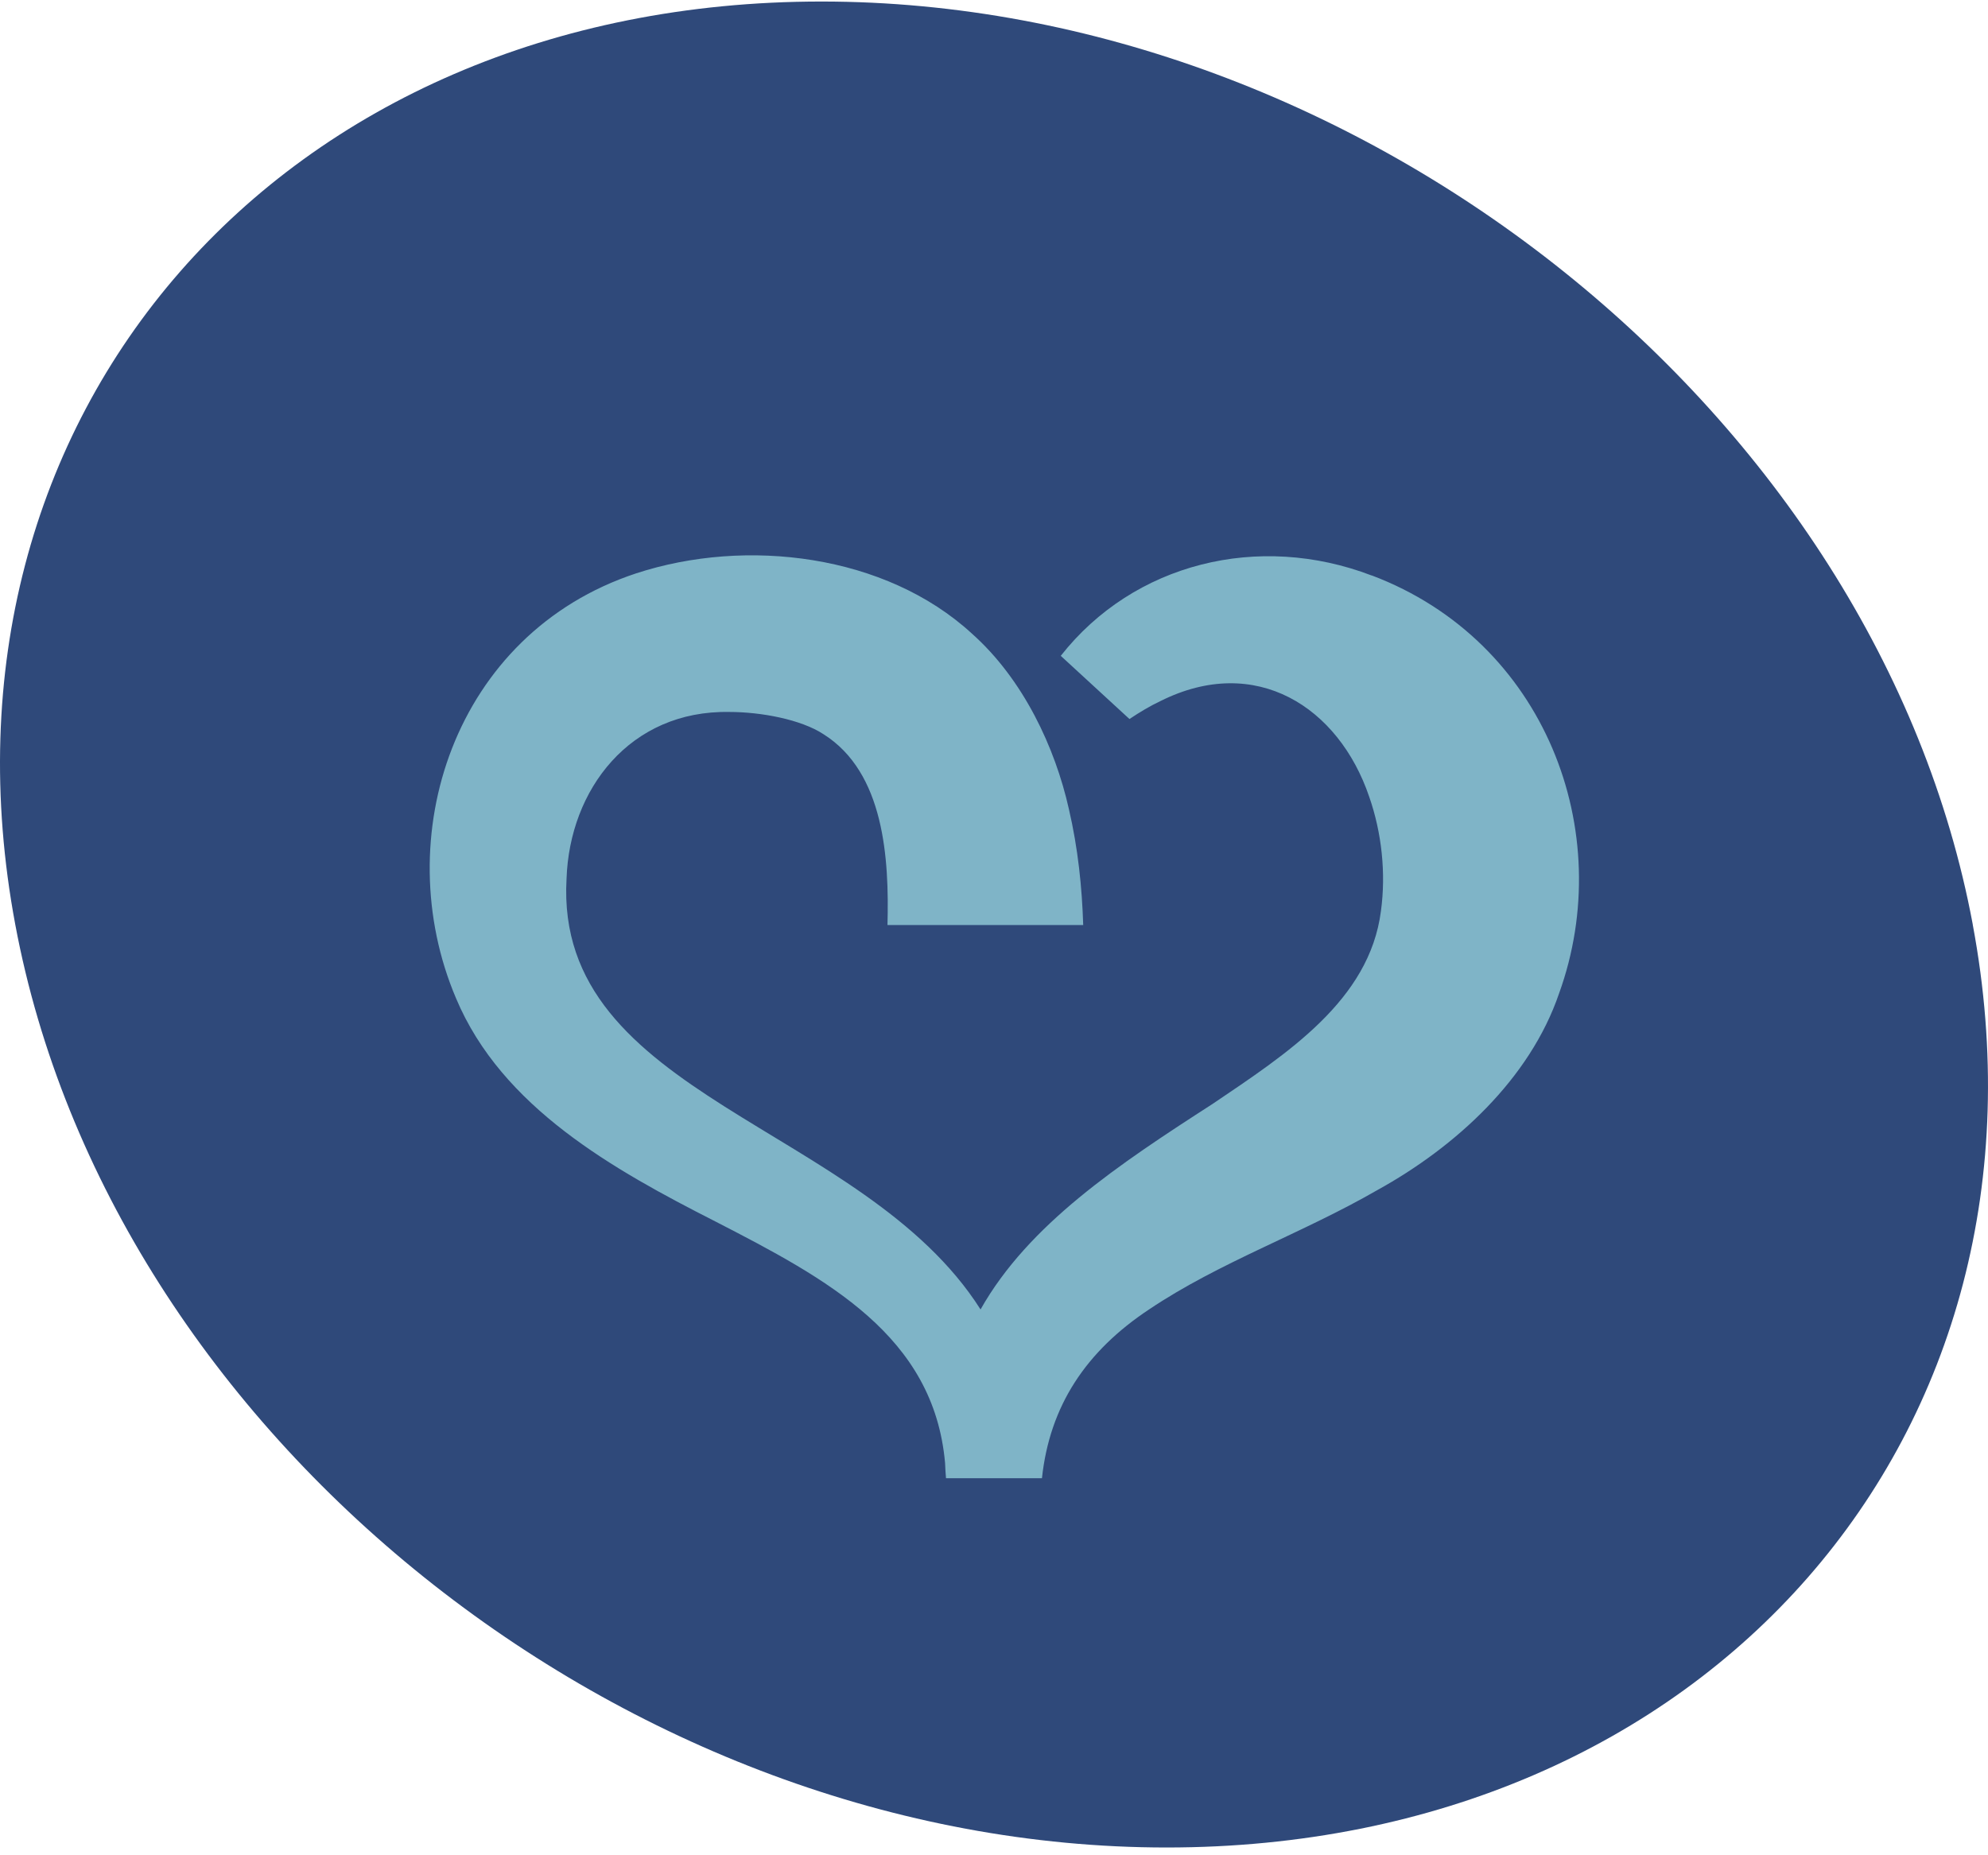 <svg width="120" height="112" viewBox="0 0 120 112" fill="none" xmlns="http://www.w3.org/2000/svg">
<path d="M119.078 55.811C124.833 86.585 103.044 111.531 70.418 111.531C37.792 111.531 6.675 86.585 0.921 55.811C-4.83 25.037 16.955 0.092 49.584 0.092C82.213 0.092 113.327 25.037 119.081 55.811H119.078Z" fill="#2F497A"/>
<path d="M82.805 34.745C75.966 32.123 68.431 33.995 64.03 39.592L68.177 43.406C68.8 42.991 69.418 42.618 70.053 42.32C75.804 39.444 80.811 42.687 82.648 48.098C83.407 50.274 83.667 52.714 83.357 54.993C82.669 60.398 77.662 63.621 73.196 66.641C67.515 70.302 62.083 73.915 59.188 79.05C52.105 67.884 33.445 66.246 34.198 53.051C34.378 47.66 38.023 42.871 44.023 42.98C45.931 42.98 48.347 43.431 49.703 44.32C53.384 46.635 53.676 51.839 53.57 55.843H65.385C65.312 53.564 65.075 51.226 64.517 48.828C63.693 45.15 61.782 41.016 58.654 38.238C53.46 33.471 45.059 32.432 38.395 34.614C27.386 38.246 23.41 50.58 27.525 60.261C30.29 66.85 37.022 70.606 43.178 73.737C49.916 77.206 56.367 80.627 57.047 88.324C57.058 88.625 57.076 88.929 57.103 89.238H62.895C63.362 84.864 65.557 81.568 69.367 79.044C73.612 76.192 78.584 74.473 83.142 71.843C87.859 69.24 92.343 65.142 94.107 59.977C97.637 50.218 93.274 38.692 82.805 34.739V34.745Z" fill="#7FB4C7"/>
</svg>
